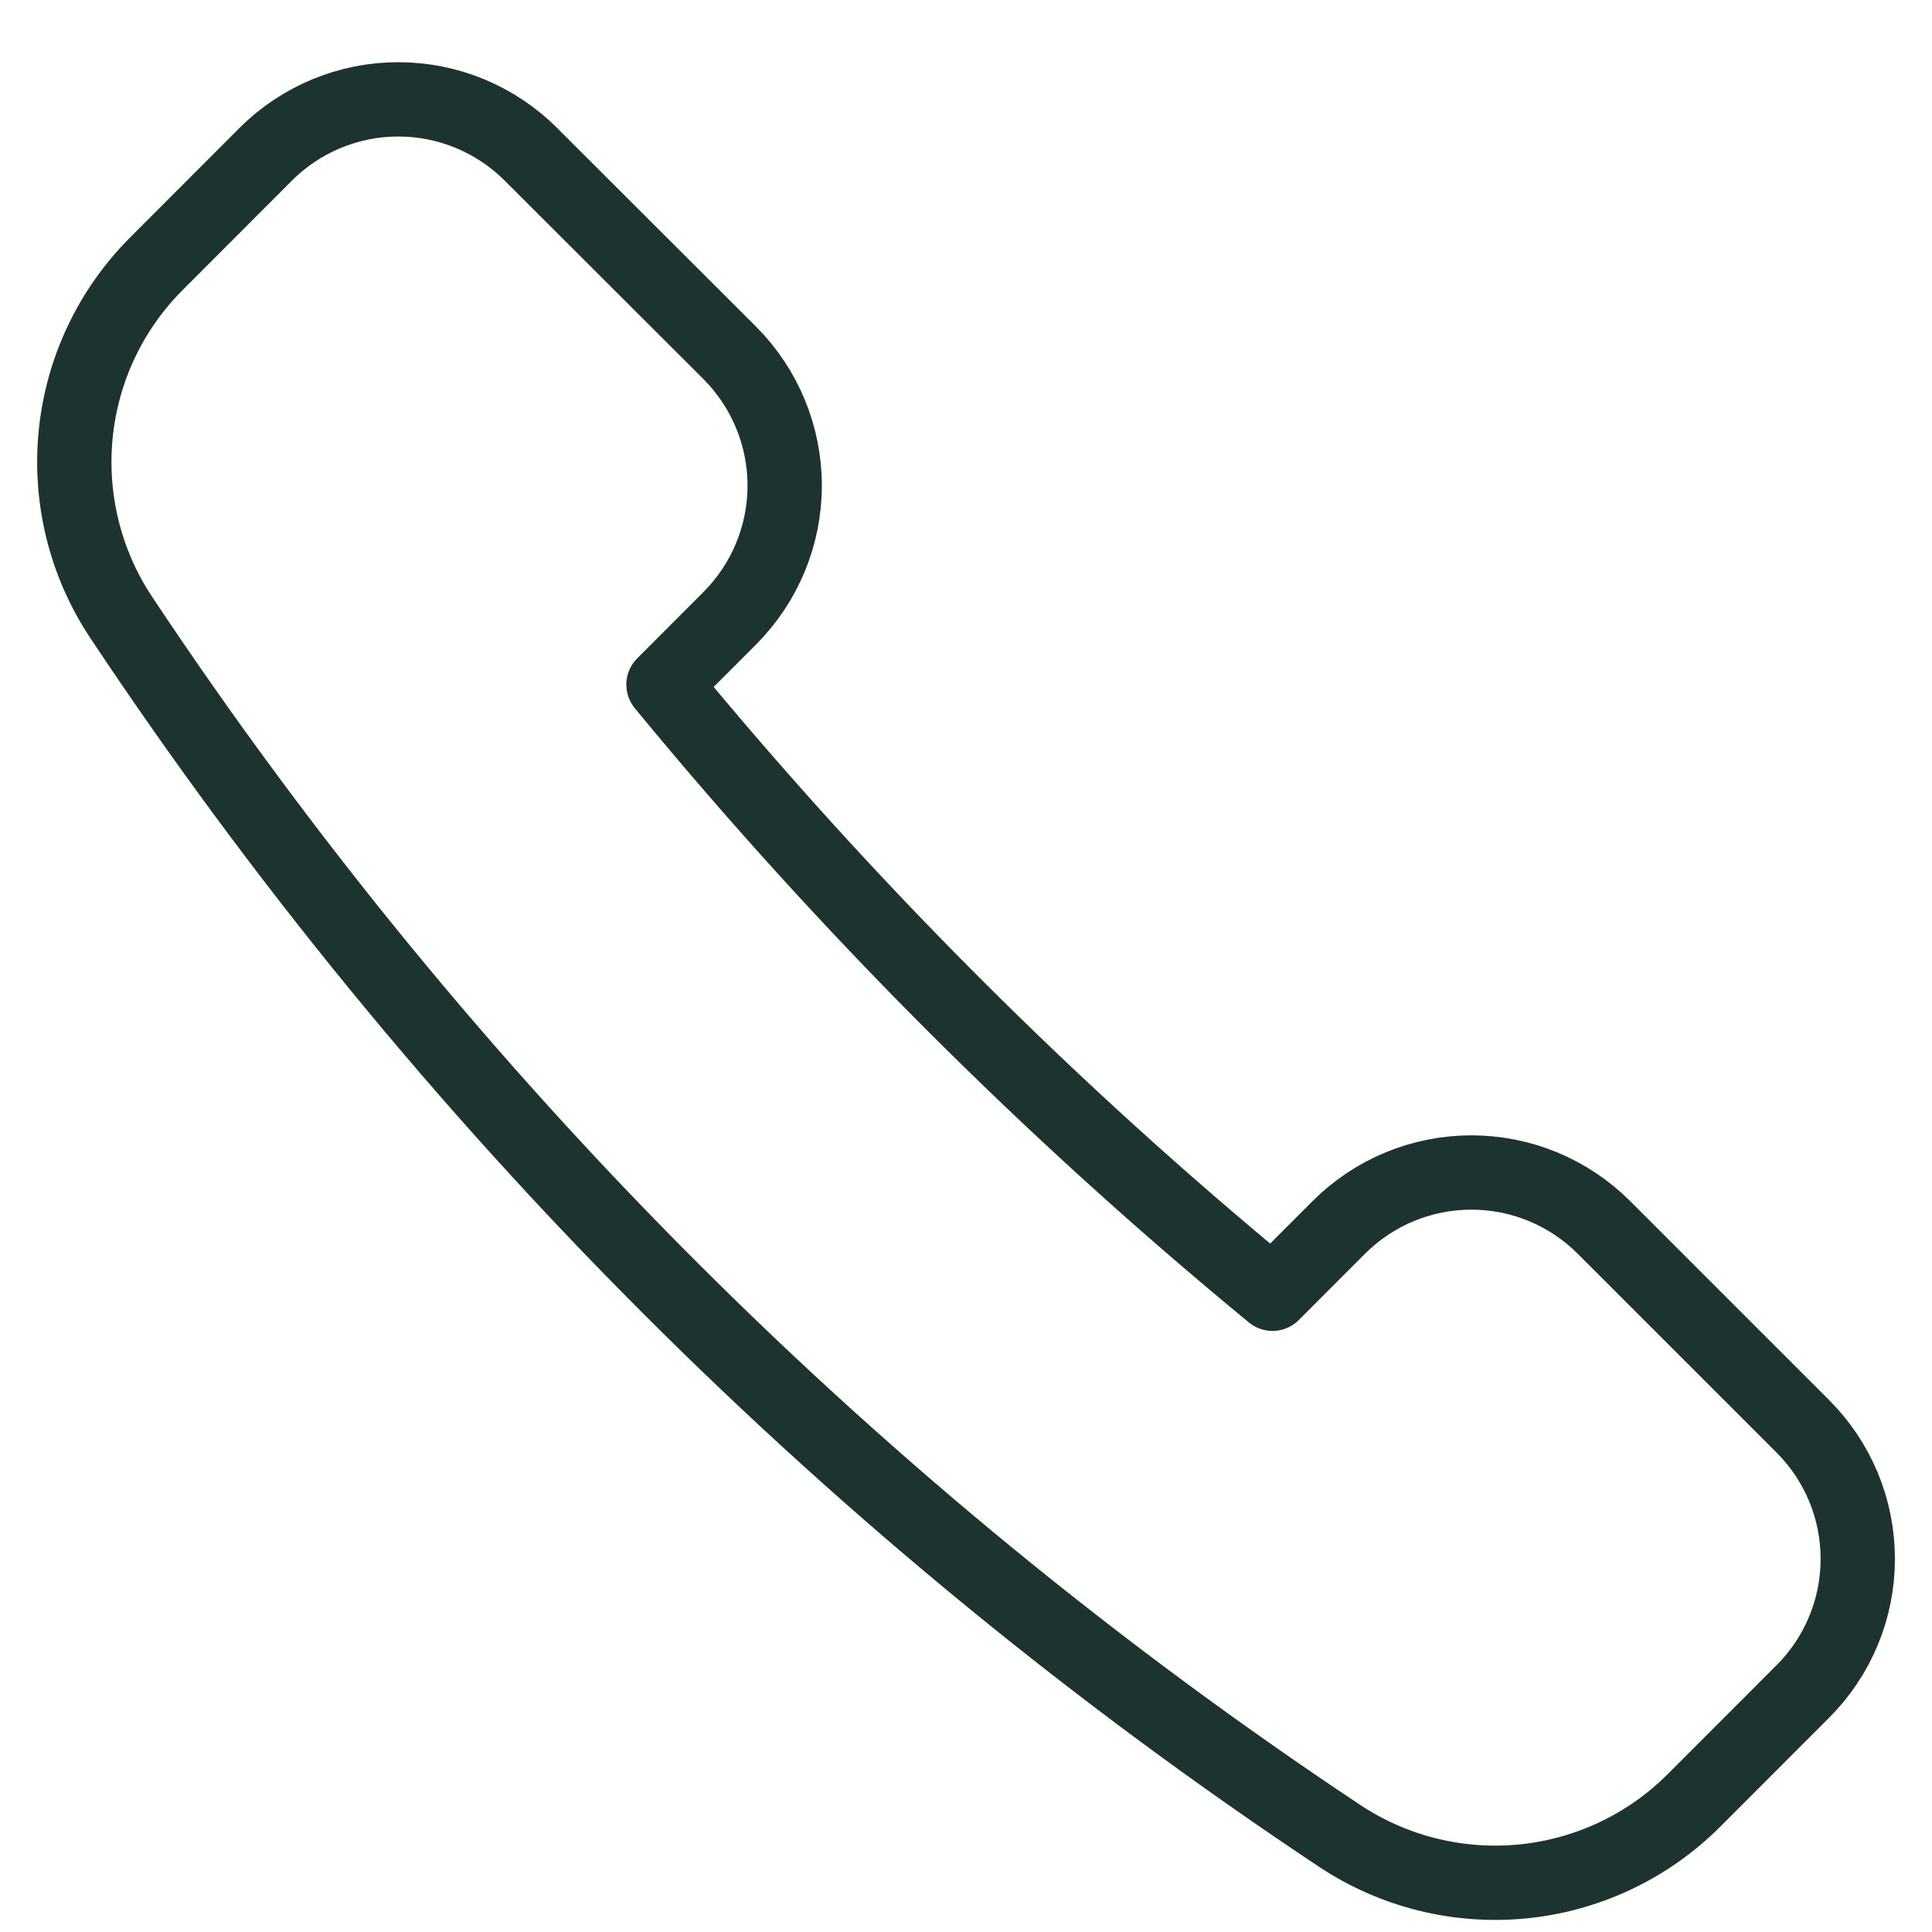 <svg width="26" height="26" viewBox="0 0 26 26" fill="none" xmlns="http://www.w3.org/2000/svg">
<path d="M9.822 8.319C10.294 7.845 10.56 7.204 10.56 6.535C10.56 5.866 10.294 5.224 9.822 4.75L7.144 2.076C6.671 1.603 6.029 1.337 5.36 1.337C4.691 1.337 4.049 1.603 3.576 2.076L2.109 3.545C1.491 4.161 1.106 4.972 1.019 5.84C0.932 6.708 1.147 7.58 1.63 8.307C5.951 14.811 11.527 20.387 18.031 24.708C18.758 25.19 19.63 25.405 20.498 25.319C21.366 25.232 22.177 24.848 22.794 24.232L24.262 22.763C24.496 22.529 24.682 22.251 24.809 21.945C24.936 21.638 25.001 21.31 25.001 20.979C25.001 20.647 24.936 20.319 24.809 20.013C24.682 19.707 24.496 19.429 24.262 19.195L21.585 16.518C21.351 16.284 21.073 16.098 20.767 15.971C20.461 15.844 20.133 15.779 19.801 15.779C19.47 15.779 19.142 15.844 18.835 15.971C18.529 16.098 18.251 16.284 18.017 16.518L17.125 17.411C14.134 14.95 11.389 12.204 8.929 9.213L9.822 8.319Z" stroke="#1C332F" stroke-linecap="round" stroke-linejoin="round"/>
</svg>
